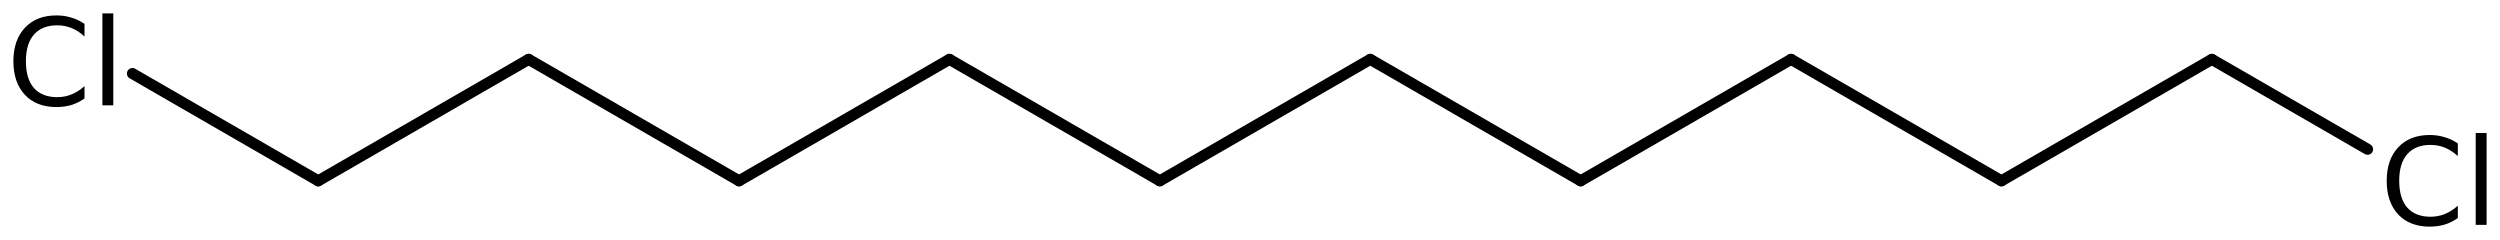 <?xml version='1.0' encoding='UTF-8'?>
<!DOCTYPE svg PUBLIC "-//W3C//DTD SVG 1.1//EN" "http://www.w3.org/Graphics/SVG/1.1/DTD/svg11.dtd">
<svg version='1.2' xmlns='http://www.w3.org/2000/svg' xmlns:xlink='http://www.w3.org/1999/xlink' width='104.548mm' height='10.038mm' viewBox='0 0 104.548 10.038'>
  <desc>Generated by the Chemistry Development Kit (http://github.com/cdk)</desc>
  <g stroke-linecap='round' stroke-linejoin='round' stroke='#000000' stroke-width='.462' fill='#000000'>
    <rect x='.0' y='.0' width='105.0' height='11.0' fill='#FFFFFF' stroke='none'/>
    <g id='mol1' class='mol'>
      <line id='mol1bnd1' class='bond' x1='48.504' y1='7.562' x2='57.303' y2='2.482'/>
      <line id='mol1bnd2' class='bond' x1='57.303' y1='2.482' x2='66.102' y2='7.562'/>
      <line id='mol1bnd3' class='bond' x1='66.102' y1='7.562' x2='74.901' y2='2.482'/>
      <line id='mol1bnd4' class='bond' x1='74.901' y1='2.482' x2='83.699' y2='7.562'/>
      <line id='mol1bnd5' class='bond' x1='83.699' y1='7.562' x2='92.498' y2='2.482'/>
      <line id='mol1bnd6' class='bond' x1='92.498' y1='2.482' x2='99.01' y2='6.242'/>
      <line id='mol1bnd7' class='bond' x1='48.504' y1='7.562' x2='39.705' y2='2.482'/>
      <line id='mol1bnd8' class='bond' x1='39.705' y1='2.482' x2='30.907' y2='7.562'/>
      <line id='mol1bnd9' class='bond' x1='30.907' y1='7.562' x2='22.108' y2='2.482'/>
      <line id='mol1bnd10' class='bond' x1='22.108' y1='2.482' x2='13.309' y2='7.562'/>
      <line id='mol1bnd11' class='bond' x1='13.309' y1='7.562' x2='5.538' y2='3.075'/>
      <path id='mol1atm7' class='atom' d='M102.784 5.999v.529q-.255 -.237 -.541 -.353q-.28 -.115 -.602 -.115q-.633 -.0 -.973 .389q-.335 .383 -.335 1.113q.0 .73 .335 1.119q.34 .383 .973 .383q.322 .0 .602 -.115q.286 -.116 .541 -.347v.517q-.261 .183 -.553 .274q-.292 .085 -.621 .085q-.839 -.0 -1.32 -.511q-.48 -.517 -.48 -1.405q-.0 -.888 .48 -1.399q.481 -.517 1.32 -.517q.329 .0 .621 .091q.298 .085 .553 .262zM103.532 5.561h.456v3.844h-.456v-3.844z' stroke='none'/>
      <path id='mol1atm12' class='atom' d='M3.534 .998v.529q-.255 -.237 -.541 -.353q-.28 -.115 -.602 -.115q-.633 -.0 -.973 .389q-.335 .383 -.335 1.113q.0 .73 .335 1.119q.34 .383 .973 .383q.322 .0 .602 -.115q.286 -.116 .541 -.347v.517q-.261 .183 -.553 .274q-.292 .085 -.621 .085q-.839 .0 -1.319 -.511q-.481 -.517 -.481 -1.405q.0 -.888 .481 -1.399q.48 -.517 1.319 -.517q.329 .0 .621 .091q.298 .086 .553 .262zM4.282 .56h.456v3.844h-.456v-3.844z' stroke='none'/>
    </g>
  </g>
</svg>

